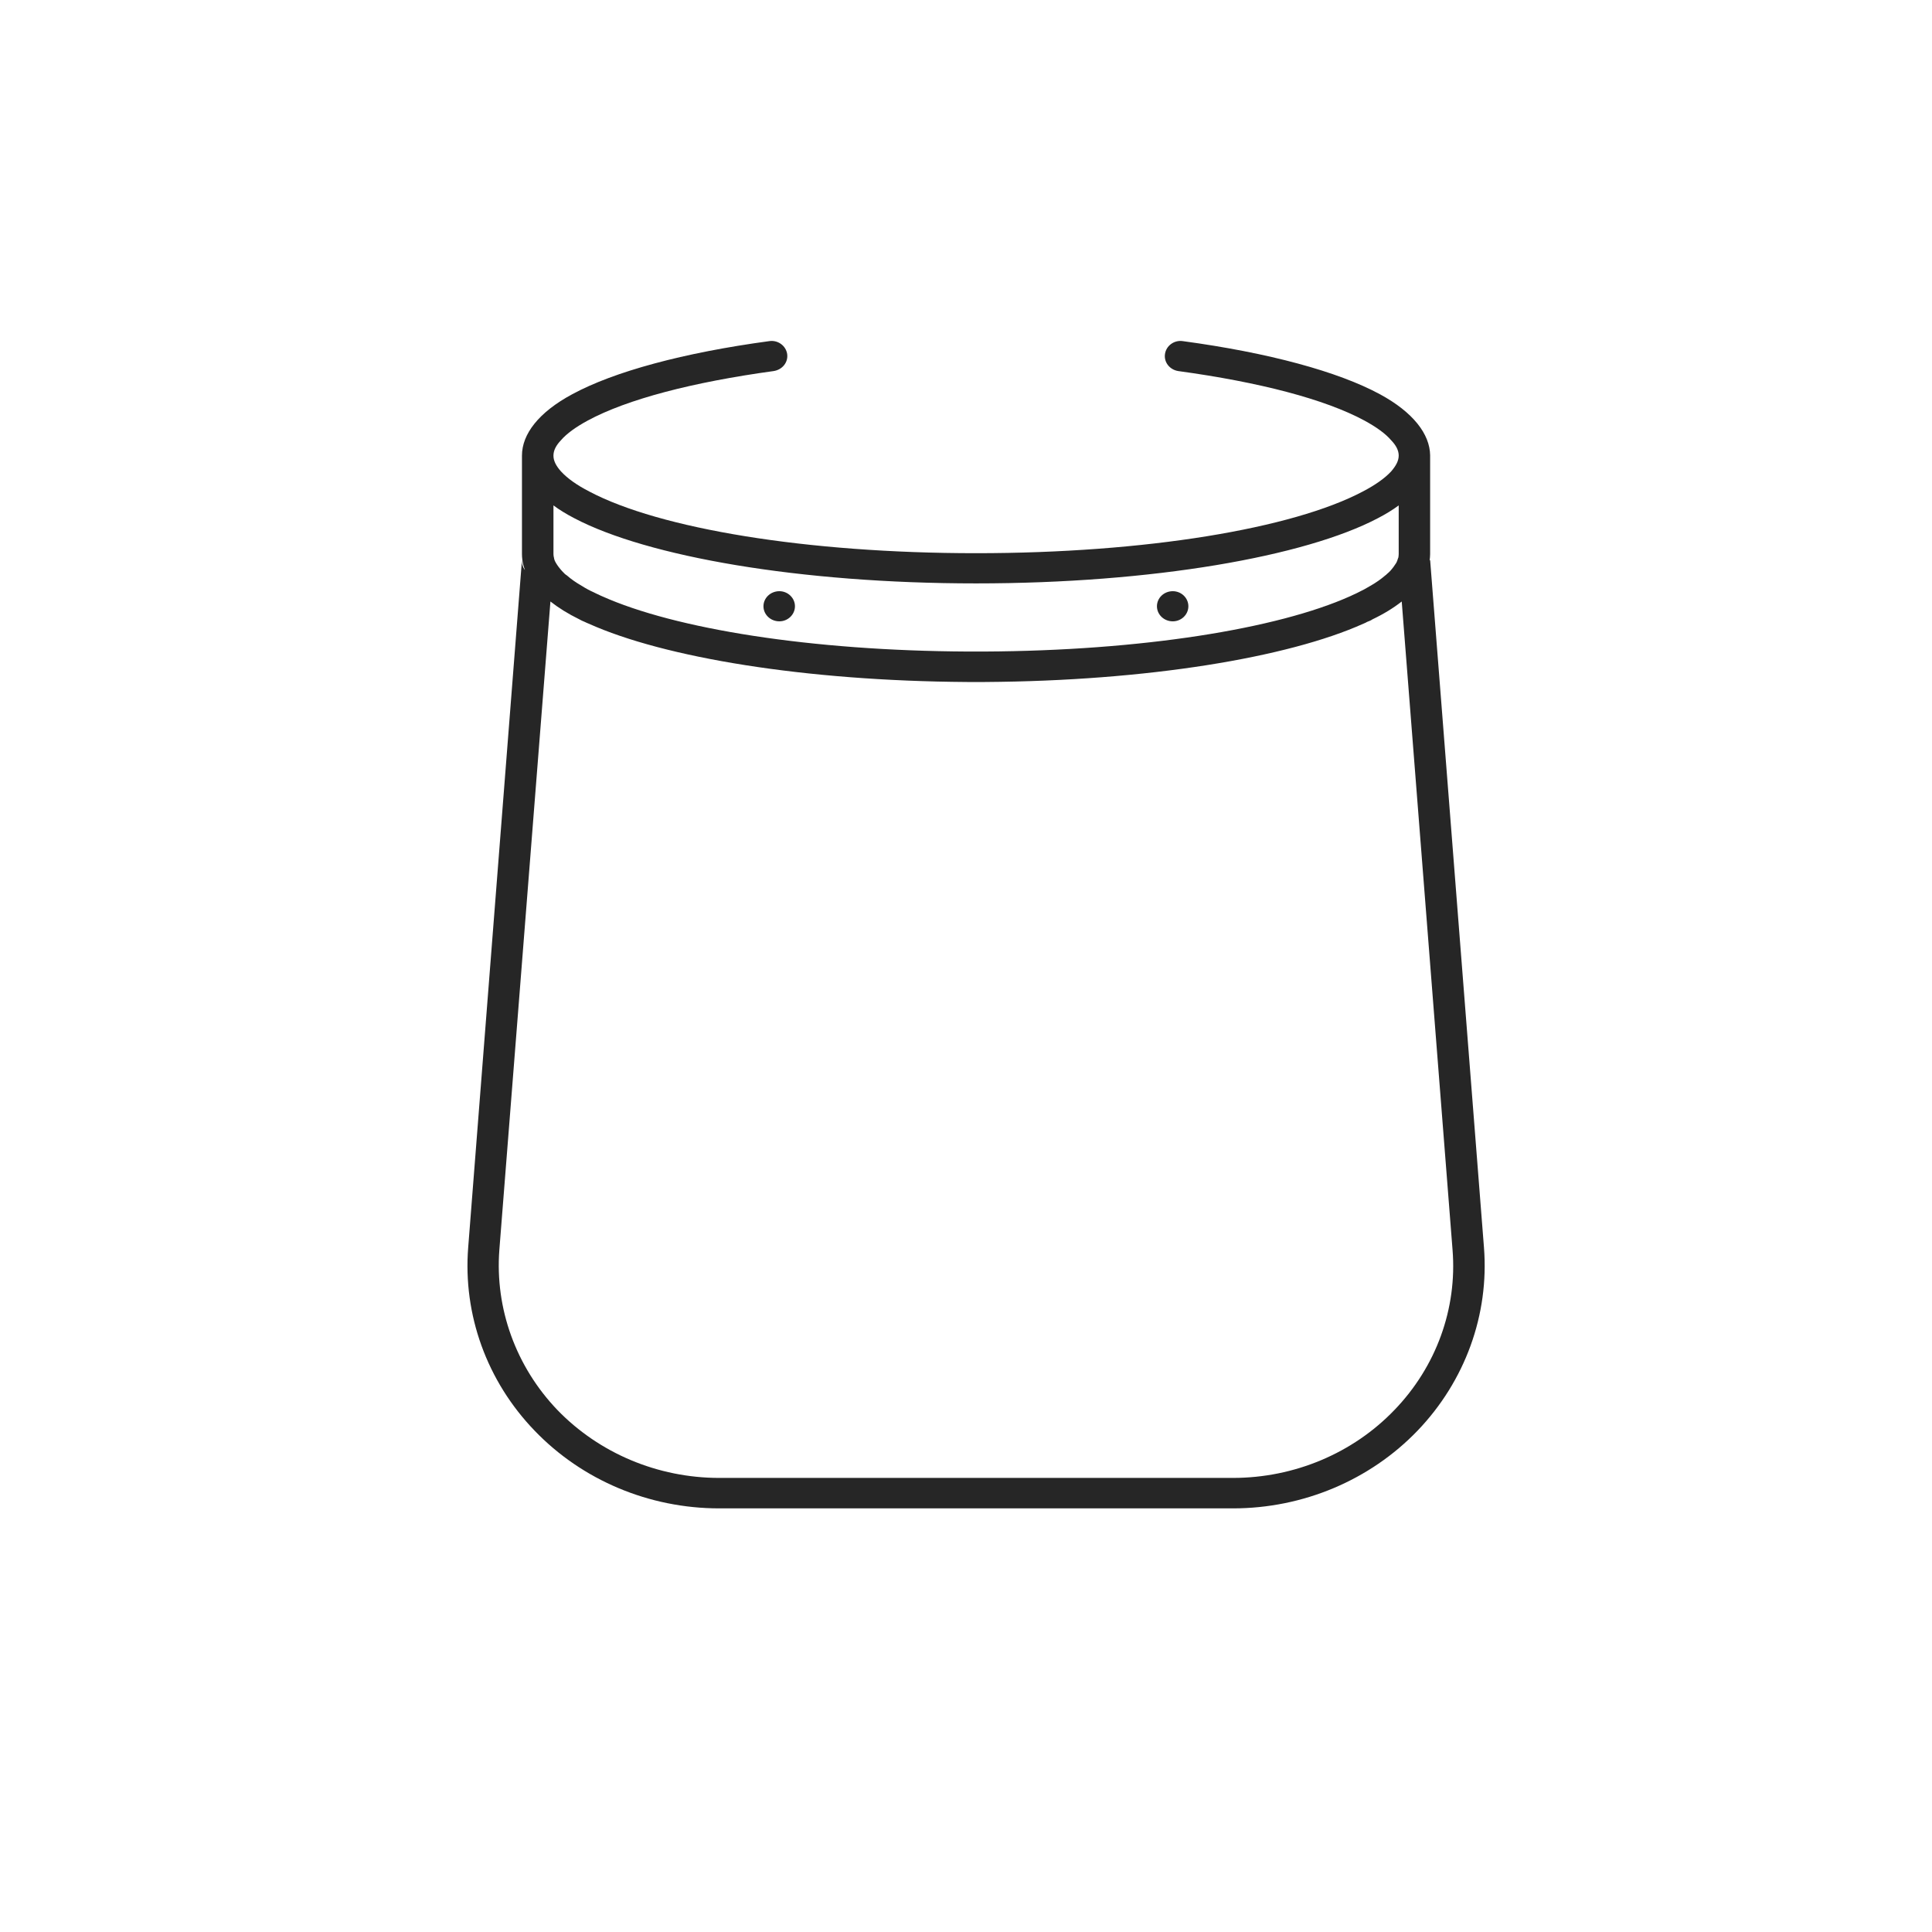 <?xml version="1.0" encoding="UTF-8"?>
<svg xmlns="http://www.w3.org/2000/svg" xmlns:xlink="http://www.w3.org/1999/xlink" width="40" zoomAndPan="magnify" viewBox="0 0 30 30" height="40" preserveAspectRatio="xMidYMid meet" version="1.0">
  <defs>
    <clipPath id="076083ecf3">
      <path d="M 7.168 5.277 L 23.137 5.277 L 23.137 23.422 L 7.168 23.422 Z M 7.168 5.277 " clip-rule="nonzero"></path>
    </clipPath>
  </defs>
  <g clip-path="url(#076083ecf3)">
    <path fill="#262626" d="M 8.105 7.074 C 8.105 6.742 8.363 6.402 8.887 6.121 C 9.535 5.77 10.613 5.477 11.945 5.297 C 12.078 5.277 12.203 5.367 12.223 5.496 C 12.242 5.625 12.148 5.742 12.012 5.762 C 10.758 5.934 9.738 6.199 9.125 6.531 C 8.945 6.629 8.801 6.73 8.707 6.84 C 8.637 6.914 8.594 6.992 8.594 7.074 L 8.594 7.078 C 8.594 7.16 8.641 7.242 8.711 7.32 C 8.812 7.43 8.961 7.535 9.152 7.633 C 10.238 8.207 12.52 8.59 15.156 8.59 C 17.793 8.59 20.074 8.207 21.16 7.633 C 21.348 7.535 21.5 7.43 21.602 7.32 C 21.672 7.238 21.719 7.16 21.719 7.074 C 21.719 6.992 21.676 6.914 21.605 6.84 C 21.512 6.73 21.367 6.629 21.188 6.531 C 20.574 6.199 19.555 5.934 18.297 5.762 C 18.164 5.742 18.07 5.625 18.09 5.496 C 18.109 5.367 18.234 5.277 18.367 5.297 C 19.699 5.477 20.777 5.77 21.426 6.121 C 21.945 6.402 22.203 6.742 22.207 7.07 L 22.207 8.605 C 22.207 8.637 22.203 8.672 22.199 8.703 L 22.207 8.695 C 22.207 8.695 22.707 15.082 23.043 19.371 C 23.125 20.414 22.75 21.445 22.012 22.215 C 21.273 22.984 20.234 23.422 19.145 23.422 C 16.711 23.422 13.602 23.422 11.168 23.422 C 10.078 23.422 9.039 22.984 8.301 22.215 C 7.559 21.445 7.188 20.414 7.27 19.371 C 7.605 15.082 8.105 8.695 8.105 8.695 C 8.102 8.754 8.117 8.809 8.152 8.852 C 8.141 8.824 8.133 8.797 8.125 8.77 C 8.113 8.715 8.105 8.66 8.105 8.605 Z M 8.547 9.34 C 8.672 9.438 8.82 9.531 8.996 9.617 C 9.023 9.633 9.051 9.645 9.078 9.656 C 9.102 9.668 9.121 9.676 9.141 9.684 C 10.312 10.211 12.5 10.574 15.016 10.59 L 15.156 10.59 C 15.16 10.59 15.168 10.59 15.172 10.59 L 15.297 10.59 C 17.812 10.574 20 10.211 21.172 9.684 C 21.191 9.676 21.211 9.668 21.23 9.656 C 21.262 9.645 21.289 9.633 21.312 9.617 C 21.492 9.531 21.641 9.438 21.766 9.34 L 22.555 19.406 C 22.629 20.32 22.301 21.223 21.652 21.895 C 21.008 22.566 20.098 22.949 19.145 22.949 C 16.711 22.949 13.602 22.949 11.168 22.949 C 10.215 22.949 9.305 22.566 8.656 21.895 C 8.012 21.223 7.684 20.32 7.754 19.406 Z M 21.711 8.672 C 21.711 8.668 21.711 8.664 21.711 8.66 C 21.703 8.688 21.695 8.715 21.68 8.742 C 21.656 8.781 21.625 8.824 21.586 8.867 C 21.57 8.883 21.555 8.898 21.535 8.914 C 21.527 8.922 21.52 8.93 21.512 8.934 C 21.445 8.992 21.367 9.047 21.277 9.098 C 21.219 9.133 21.156 9.168 21.09 9.199 C 21.066 9.211 21.043 9.223 21.016 9.234 C 21 9.242 20.98 9.25 20.965 9.258 C 19.832 9.766 17.719 10.105 15.285 10.117 L 15.023 10.117 C 12.594 10.105 10.48 9.766 9.348 9.258 C 9.328 9.25 9.312 9.242 9.297 9.234 C 9.27 9.223 9.246 9.211 9.223 9.199 C 9.152 9.168 9.09 9.133 9.035 9.098 C 8.945 9.047 8.867 8.992 8.801 8.934 C 8.793 8.93 8.785 8.922 8.773 8.914 C 8.758 8.898 8.742 8.883 8.727 8.867 C 8.688 8.824 8.656 8.781 8.633 8.742 C 8.617 8.715 8.605 8.688 8.602 8.66 C 8.598 8.645 8.594 8.625 8.594 8.605 L 8.594 7.848 C 8.688 7.918 8.797 7.984 8.918 8.047 C 10.047 8.641 12.414 9.059 15.156 9.059 C 17.898 9.059 20.266 8.641 21.395 8.047 C 21.516 7.984 21.625 7.918 21.719 7.848 L 21.719 8.605 C 21.719 8.629 21.715 8.648 21.711 8.672 Z M 12.102 9.18 C 12.234 9.18 12.344 9.285 12.344 9.414 C 12.344 9.543 12.234 9.648 12.102 9.648 C 11.965 9.648 11.855 9.543 11.855 9.414 C 11.855 9.285 11.965 9.18 12.102 9.18 Z M 18.211 9.18 C 18.344 9.18 18.453 9.285 18.453 9.414 C 18.453 9.543 18.344 9.648 18.211 9.648 C 18.074 9.648 17.965 9.543 17.965 9.414 C 17.965 9.285 18.074 9.18 18.211 9.18 Z M 18.211 9.18 " fill-opacity="1" fill-rule="evenodd"></path>
  </g>
</svg>
